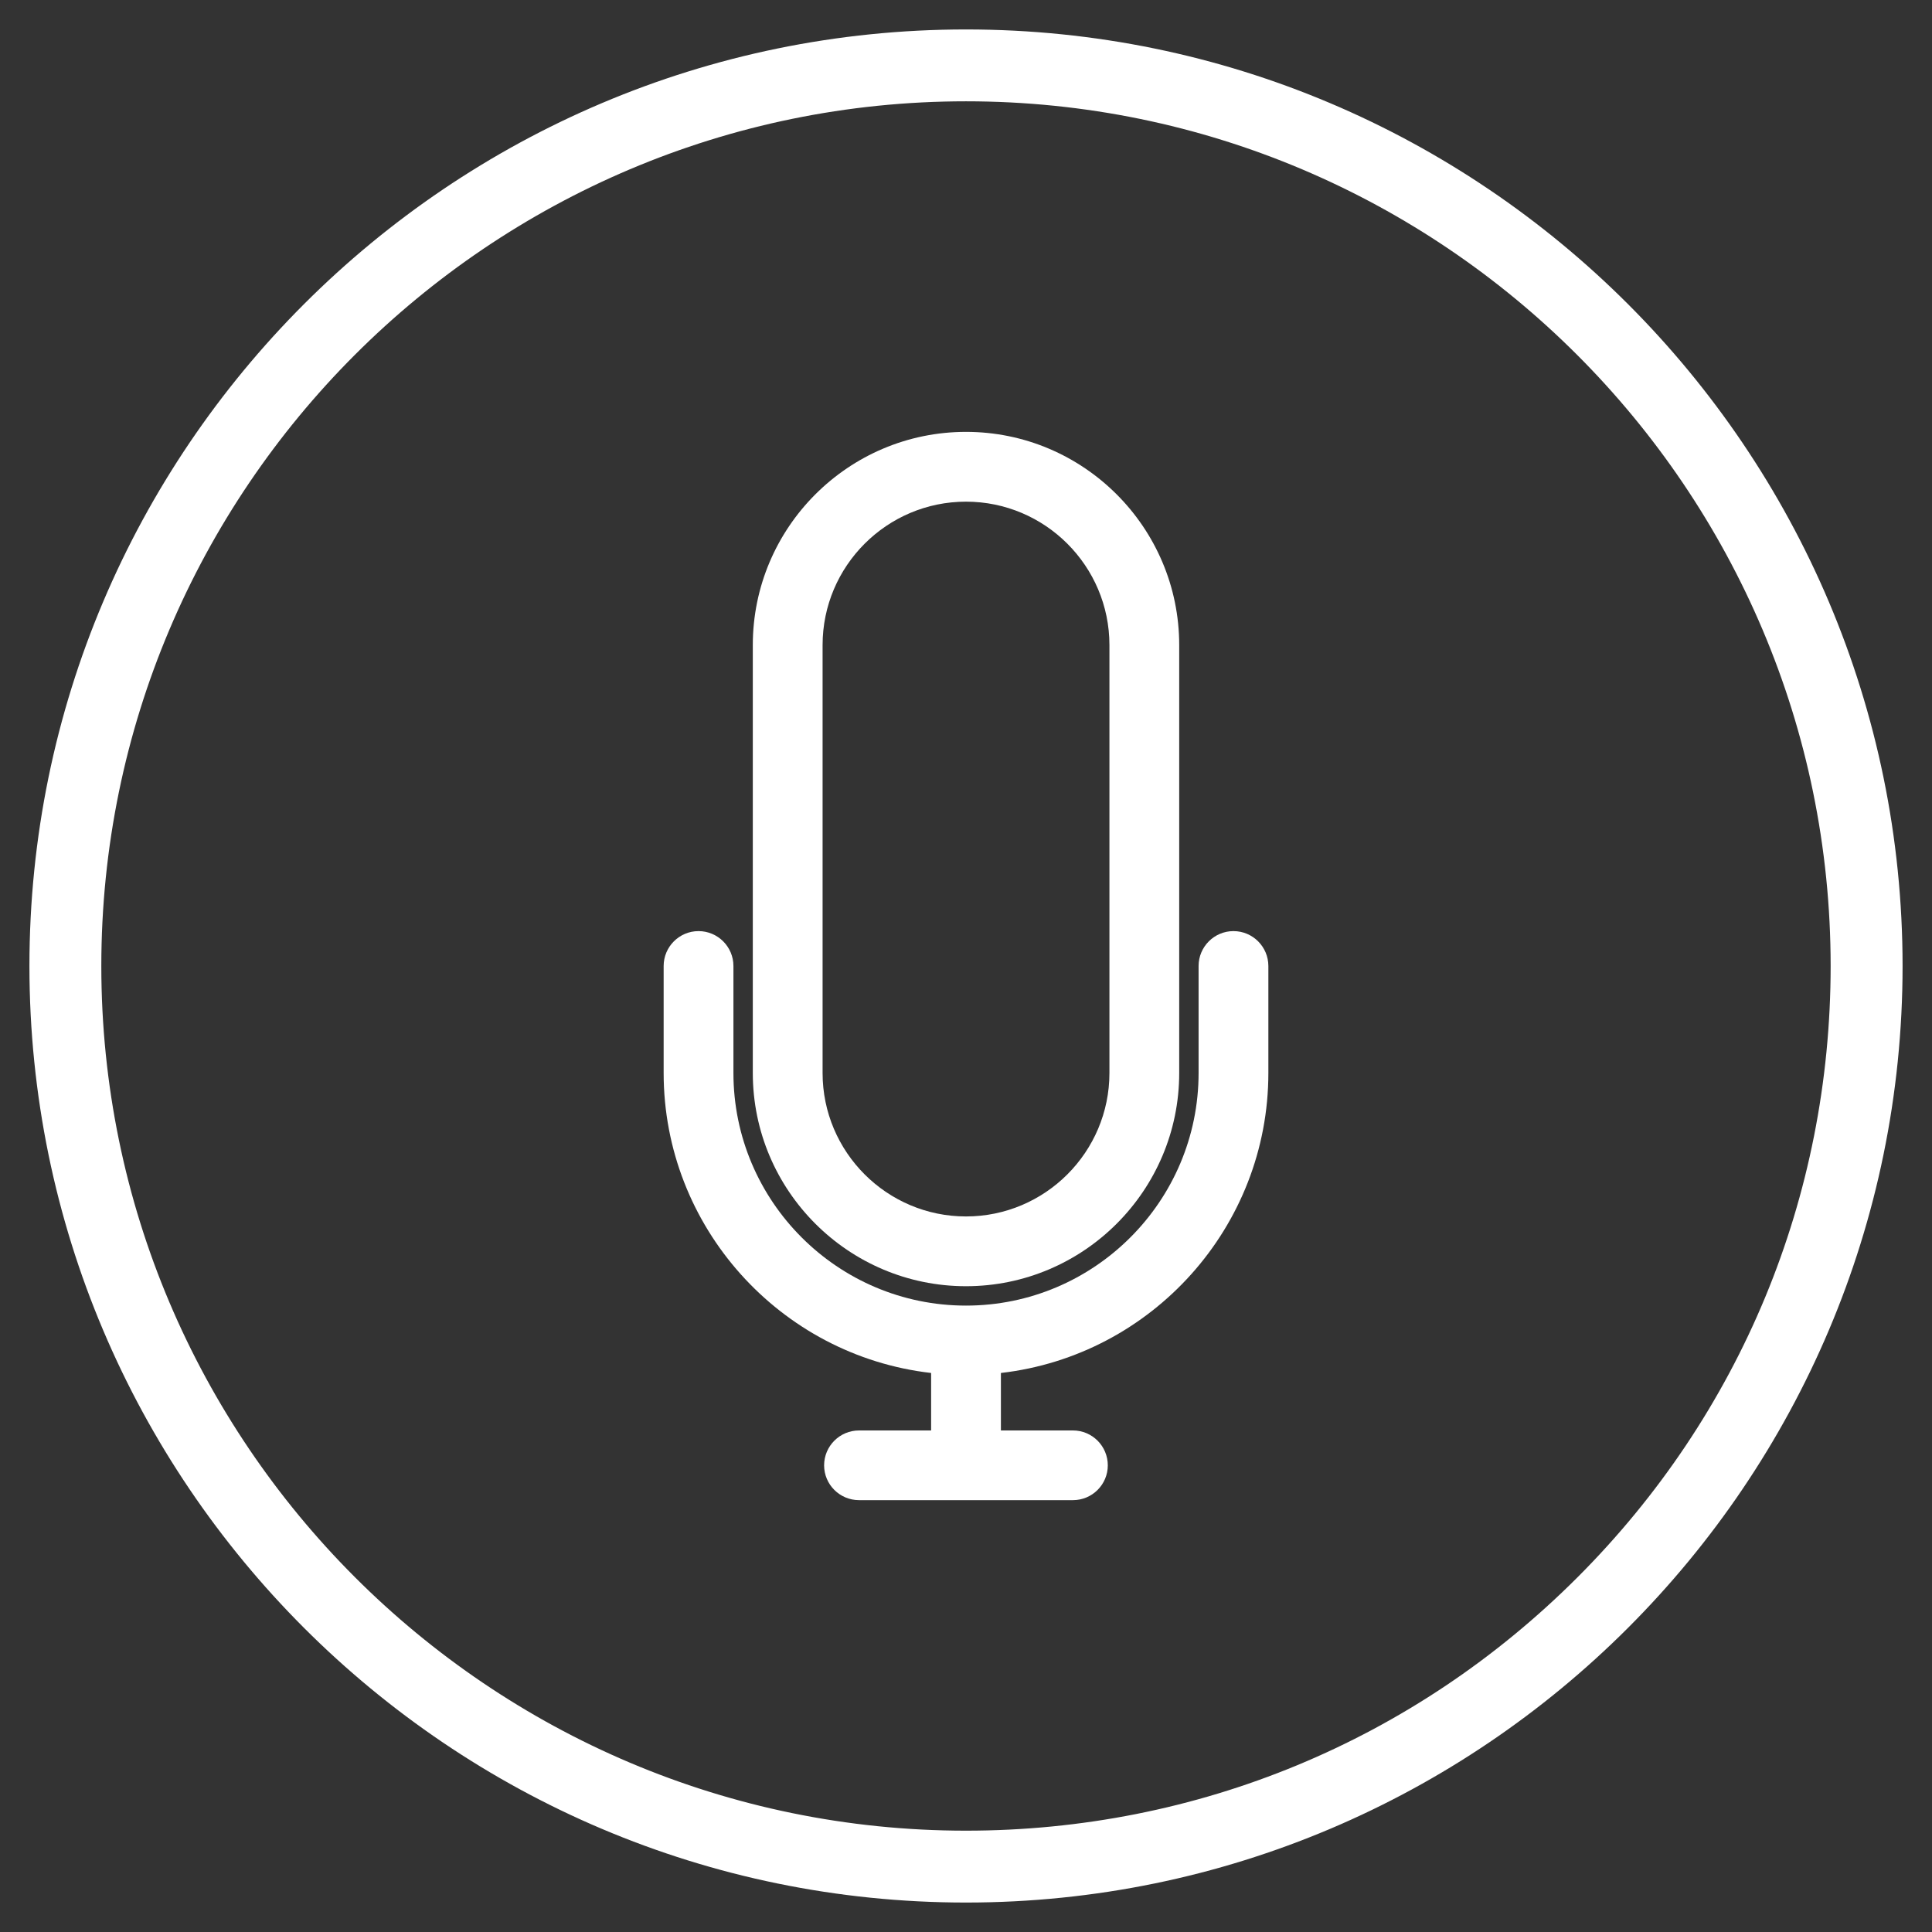<?xml version="1.0" encoding="utf-8"?>
<!-- Generator: Adobe Illustrator 16.0.0, SVG Export Plug-In . SVG Version: 6.00 Build 0)  -->
<!DOCTYPE svg PUBLIC "-//W3C//DTD SVG 1.1//EN" "http://www.w3.org/Graphics/SVG/1.1/DTD/svg11.dtd">
<svg version="1.1" id="Ebene_1" xmlns="http://www.w3.org/2000/svg" xmlns:xlink="http://www.w3.org/1999/xlink" x="0px" y="0px"
	 width="283.46px" height="283.46px" viewBox="0 0 283.46 283.46" enable-background="new 0 0 283.46 283.46" xml:space="preserve">
<rect x="0" y="0" width="283.46" height="283.46" fill="#333333" stroke="none"/>
<path fill="#FFFFFF" d="M141.729,4.321C65.96,4.321,4.318,65.962,4.318,141.73c0,75.768,61.642,137.408,137.412,137.408
	c75.77,0,137.413-61.641,137.413-137.408C279.143,65.963,217.5,4.321,141.729,4.321z M231.434,231.436
	c-23.96,23.961-55.817,37.157-89.705,37.157c-69.953,0-126.864-56.911-126.864-126.864c0-69.954,56.911-126.865,126.864-126.865
	c69.951,0,126.86,56.912,126.86,126.865C268.589,175.617,255.395,207.474,231.434,231.436z"/>
<g>
	<path fill="#FFFFFF" d="M180.973,136.611c-2.822,0-5.118,2.297-5.118,5.119v15.7c0,18.816-15.309,34.125-34.125,34.125
		c-18.815,0-34.122-15.309-34.122-34.125v-15.7c0-2.822-2.297-5.119-5.121-5.119c-2.822,0-5.118,2.297-5.118,5.119v15.7
		c0,22.561,17.054,41.456,39.243,44.011v8.433h-10.581c-2.823,0-5.119,2.297-5.119,5.119c0,2.814,2.296,5.104,5.119,5.104h31.399
		c2.815,0,5.105-2.289,5.105-5.104c0-2.822-2.29-5.119-5.105-5.119h-10.579v-8.433c22.188-2.555,39.241-21.45,39.241-44.011v-15.7
		C186.092,138.908,183.795,136.611,180.973,136.611z"/>
	<path fill="#FFFFFF" d="M141.73,188.711c17.248,0,31.281-14.032,31.281-31.281V94.645c0-17.248-14.033-31.281-31.281-31.281
		s-31.28,14.033-31.28,31.281v62.785C110.45,174.679,124.482,188.711,141.73,188.711z M141.73,73.603
		c11.604,0,21.044,9.439,21.044,21.042v62.785c0,11.604-9.44,21.045-21.044,21.045c-11.603,0-21.041-9.44-21.041-21.045V94.645
		C120.689,83.042,130.127,73.603,141.73,73.603z"/>
</g>
</svg>
